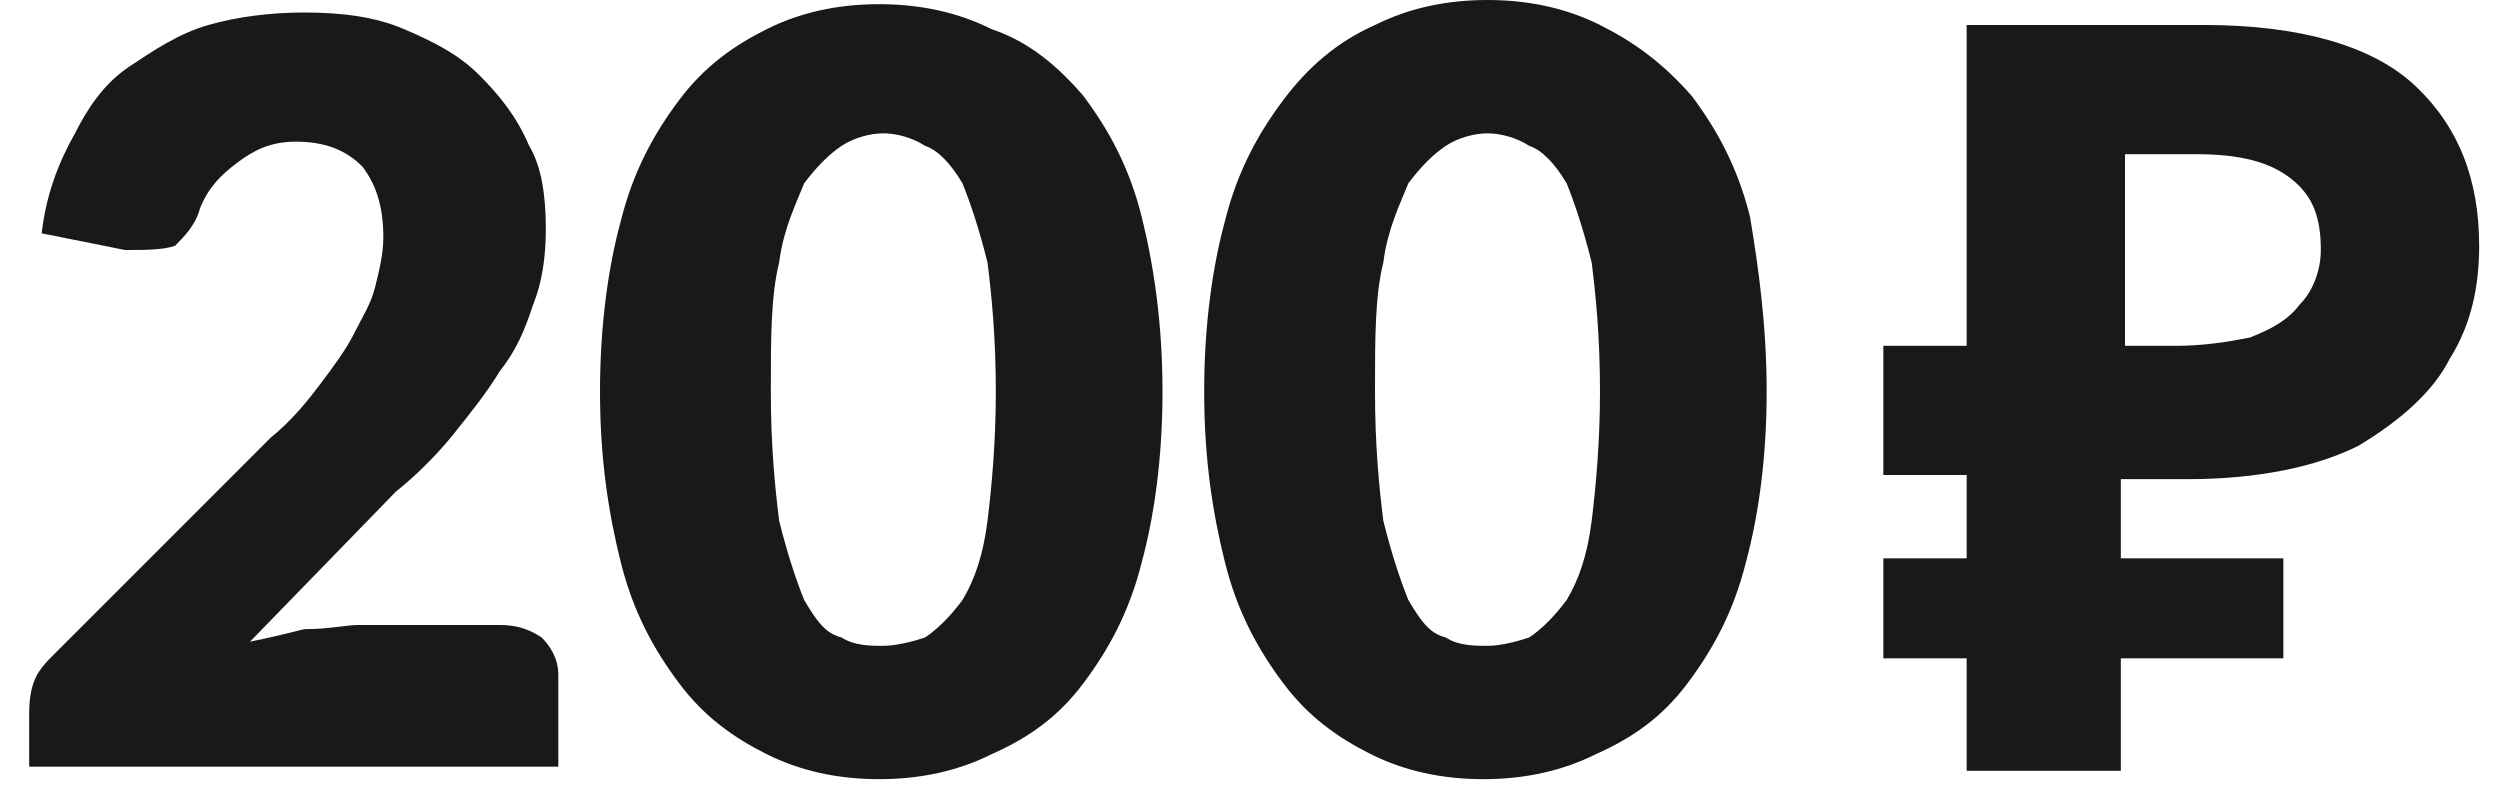 <?xml version="1.0" encoding="UTF-8"?> <!-- Generator: Adobe Illustrator 26.0.2, SVG Export Plug-In . SVG Version: 6.00 Build 0) --> <svg xmlns="http://www.w3.org/2000/svg" xmlns:xlink="http://www.w3.org/1999/xlink" id="Слой_1" x="0px" y="0px" viewBox="0 0 60 19" style="enable-background:new 0 0 60 19;" xml:space="preserve"> <style type="text/css"> .st0{fill:#1B1819;} </style> <path class="st0" d="M42.4,9.4c0,1.6-0.2,3-0.5,4.1c-0.3,1.2-0.8,2.1-1.4,2.9c-0.6,0.8-1.3,1.3-2.2,1.7c-0.8,0.4-1.7,0.6-2.7,0.6 c-1,0-1.9-0.2-2.7-0.6c-0.8-0.4-1.5-0.9-2.1-1.7c-0.6-0.8-1.1-1.7-1.4-2.9c-0.3-1.2-0.5-2.5-0.5-4.1c0-1.6,0.2-3,0.5-4.1 c0.3-1.2,0.8-2.1,1.4-2.9S32.1,1,33,0.6c0.8-0.4,1.7-0.6,2.7-0.6c1,0,1.9,0.2,2.7,0.6c0.8,0.4,1.5,0.9,2.2,1.7 c0.6,0.8,1.1,1.7,1.4,2.9C42.2,6.4,42.4,7.8,42.4,9.4z M38.4,9.4c0-1.3-0.1-2.3-0.2-3.1c-0.2-0.8-0.4-1.4-0.6-1.9 c-0.3-0.5-0.6-0.8-0.9-0.9c-0.3-0.2-0.7-0.3-1-0.3c-0.3,0-0.7,0.1-1,0.3c-0.3,0.2-0.6,0.5-0.9,0.9c-0.2,0.5-0.5,1.1-0.6,1.9 c-0.2,0.8-0.2,1.8-0.2,3.1c0,1.3,0.1,2.3,0.2,3.1c0.2,0.8,0.4,1.4,0.6,1.9c0.3,0.5,0.5,0.8,0.9,0.9c0.3,0.2,0.7,0.2,1,0.2 c0.3,0,0.7-0.1,1-0.2c0.3-0.2,0.6-0.5,0.9-0.9c0.3-0.5,0.5-1.1,0.6-1.9C38.3,11.7,38.4,10.6,38.4,9.4z M27.9,9.4 c0,1.6-0.2,3-0.5,4.1c-0.3,1.2-0.8,2.1-1.4,2.9c-0.6,0.8-1.3,1.3-2.2,1.7c-0.8,0.4-1.7,0.6-2.7,0.6c-1,0-1.9-0.2-2.7-0.6 c-0.8-0.4-1.5-0.9-2.1-1.7c-0.6-0.8-1.1-1.7-1.4-2.9c-0.3-1.2-0.5-2.5-0.5-4.1c0-1.6,0.2-3,0.5-4.1c0.3-1.2,0.8-2.1,1.4-2.9 s1.3-1.3,2.1-1.7c0.8-0.4,1.7-0.6,2.7-0.6c1,0,1.9,0.2,2.7,0.6C24.7,1,25.4,1.6,26,2.3c0.6,0.8,1.1,1.7,1.4,2.9 C27.7,6.4,27.9,7.8,27.9,9.4z M23.9,9.4c0-1.3-0.1-2.3-0.2-3.1c-0.2-0.8-0.4-1.4-0.6-1.9c-0.3-0.5-0.6-0.8-0.9-0.9 c-0.3-0.2-0.7-0.3-1-0.3c-0.3,0-0.7,0.1-1,0.3c-0.3,0.2-0.6,0.5-0.9,0.9c-0.2,0.5-0.5,1.1-0.6,1.9c-0.2,0.8-0.2,1.8-0.2,3.1 c0,1.3,0.1,2.3,0.2,3.1c0.2,0.8,0.4,1.4,0.6,1.9c0.3,0.5,0.5,0.8,0.9,0.9c0.3,0.2,0.7,0.2,1,0.2c0.3,0,0.7-0.1,1-0.2 c0.3-0.2,0.6-0.5,0.9-0.9c0.3-0.5,0.5-1.1,0.6-1.9C23.8,11.7,23.9,10.6,23.9,9.4z M47.2,18.5V0.6h5.7c2.3,0,4,0.5,5,1.4 C59,3,59.5,4.3,59.5,5.9c0,1-0.2,1.9-0.7,2.7c-0.4,0.8-1.2,1.5-2.2,2.1c-1,0.5-2.4,0.8-4.1,0.8h-1.6v7H47.2z M45.2,15.8v-2.4h9.6 v2.4H45.2z M45.2,11.4V8.3h7.3v3.1H45.2z M52.2,8.3c0.7,0,1.3-0.1,1.8-0.2c0.5-0.2,0.9-0.4,1.2-0.8C55.5,7,55.7,6.5,55.7,6 c0-0.8-0.2-1.3-0.7-1.7c-0.5-0.4-1.2-0.6-2.3-0.6h-1.7v4.6H52.2z"></path> <g> <path class="st0" d="M12,15c0.4,0,0.7,0.1,1,0.3c0.2,0.2,0.4,0.5,0.4,0.9v2.2H0.7v-1.2c0-0.2,0-0.5,0.1-0.8 c0.1-0.3,0.3-0.5,0.5-0.7l5.2-5.2C7,10.1,7.4,9.6,7.7,9.2C8,8.8,8.3,8.4,8.5,8C8.7,7.6,8.9,7.3,9,6.9c0.1-0.4,0.2-0.8,0.2-1.2 C9.2,4.9,9,4.4,8.7,4C8.3,3.6,7.8,3.4,7.1,3.4c-0.6,0-1,0.2-1.4,0.5S5,4.5,4.8,5C4.7,5.4,4.4,5.7,4.2,5.9C3.9,6,3.5,6,3,6l-2-0.4 c0.1-0.9,0.4-1.7,0.8-2.4C2.1,2.6,2.5,2,3.1,1.6c0.6-0.4,1.2-0.8,1.9-1s1.5-0.3,2.3-0.3c0.9,0,1.7,0.1,2.4,0.4s1.3,0.6,1.8,1.1 c0.5,0.5,0.9,1,1.2,1.7C13,4,13.1,4.7,13.1,5.5c0,0.7-0.1,1.3-0.3,1.8c-0.2,0.6-0.4,1.1-0.8,1.6c-0.3,0.5-0.7,1-1.1,1.5 c-0.4,0.5-0.9,1-1.4,1.4l-3.5,3.6c0.5-0.1,0.9-0.2,1.3-0.3C7.9,15.1,8.3,15,8.6,15H12z"></path> </g> </svg> 